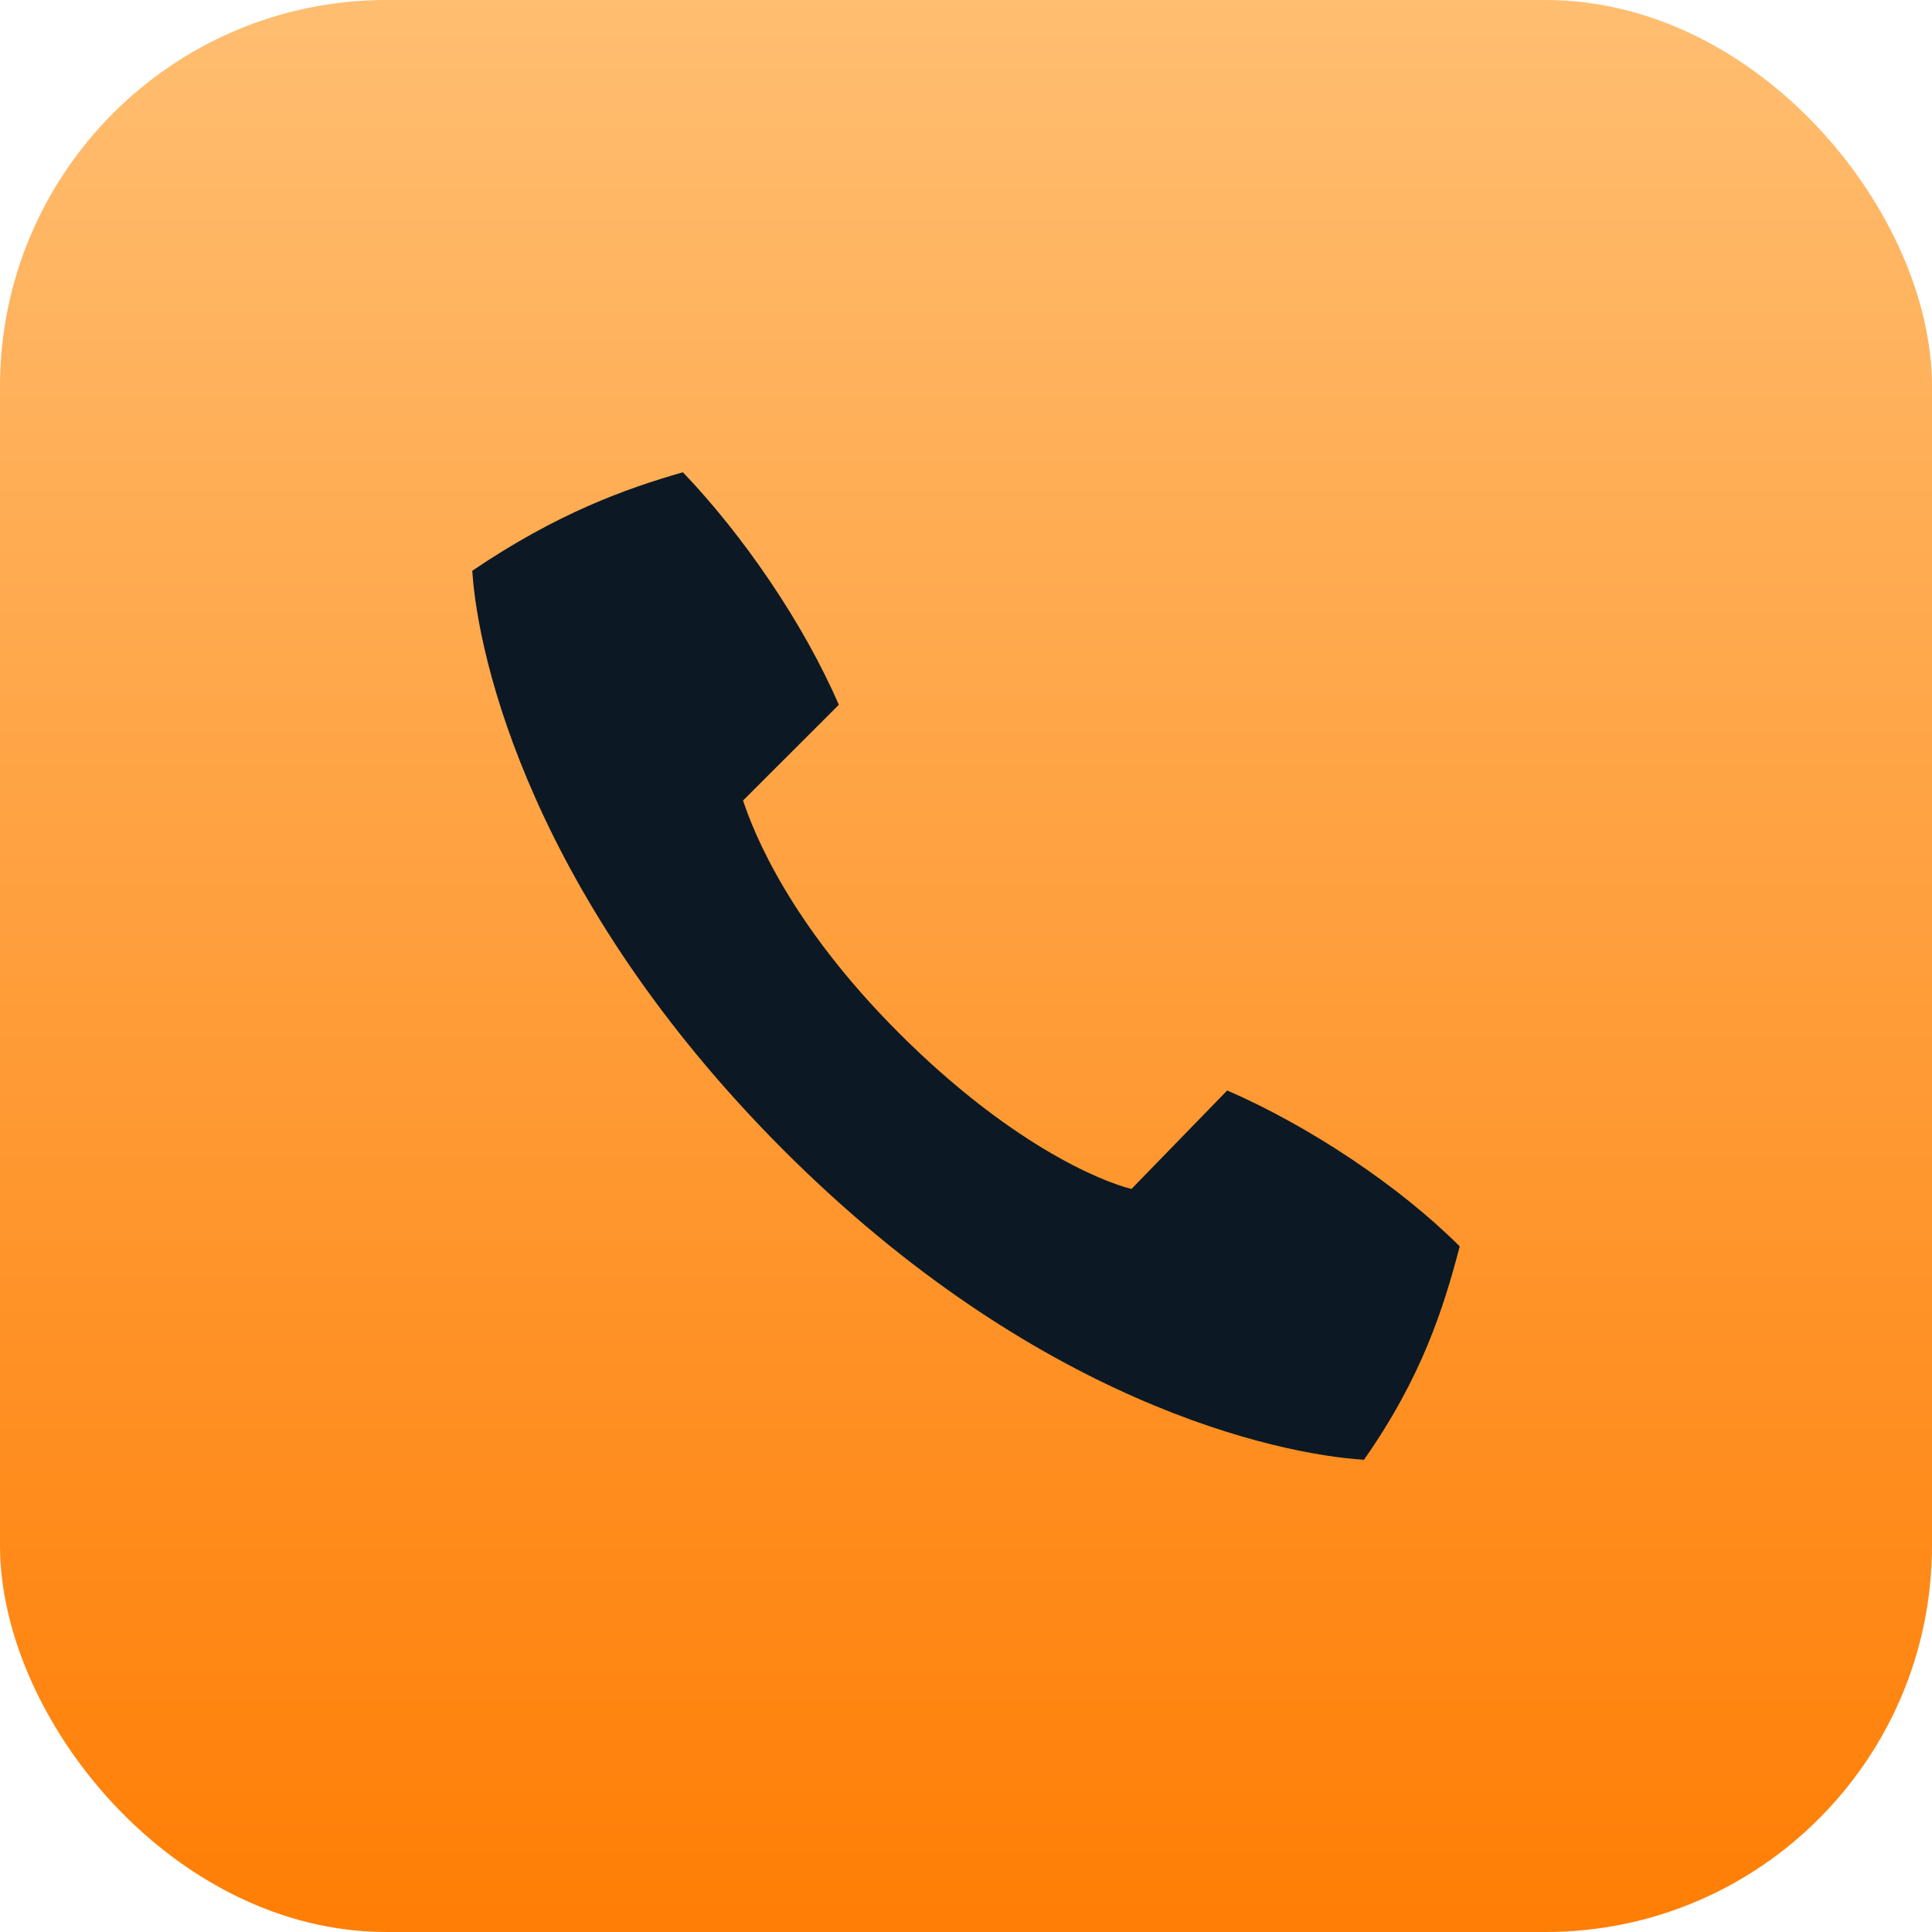 <svg width="40" height="40" viewBox="0 0 40 40" xmlns="http://www.w3.org/2000/svg">
    <defs>
        <linearGradient x1="50%" y1="0%" x2="50%" y2="104.032%" id="gjts88fh7a">
            <stop stop-color="#FFBE71" offset="0%"/>
            <stop stop-color="#FF7B00" offset="100%"/>
        </linearGradient>
    </defs>
    <g fill="none" fill-rule="evenodd">
        <rect fill="url(#gjts88fh7a)" width="40" height="40" rx="8"/>
        <path d="M16.234 23.823c5.21 5.21 10.194 6.286 12.006 6.4 1.19-1.7 1.642-3.116 1.982-4.418-1.246-1.246-3.115-2.492-4.814-3.228l-1.982 2.039c-.68-.17-2.548-.963-4.814-3.228-2.265-2.266-3.001-4.135-3.228-4.814l1.983-1.982c-.737-1.7-1.983-3.512-3.228-4.814-1.19.34-2.606.85-4.361 2.039.113 1.812 1.246 6.795 6.456 12.006z" fill="#0C1924"/>
    </g>
</svg>
